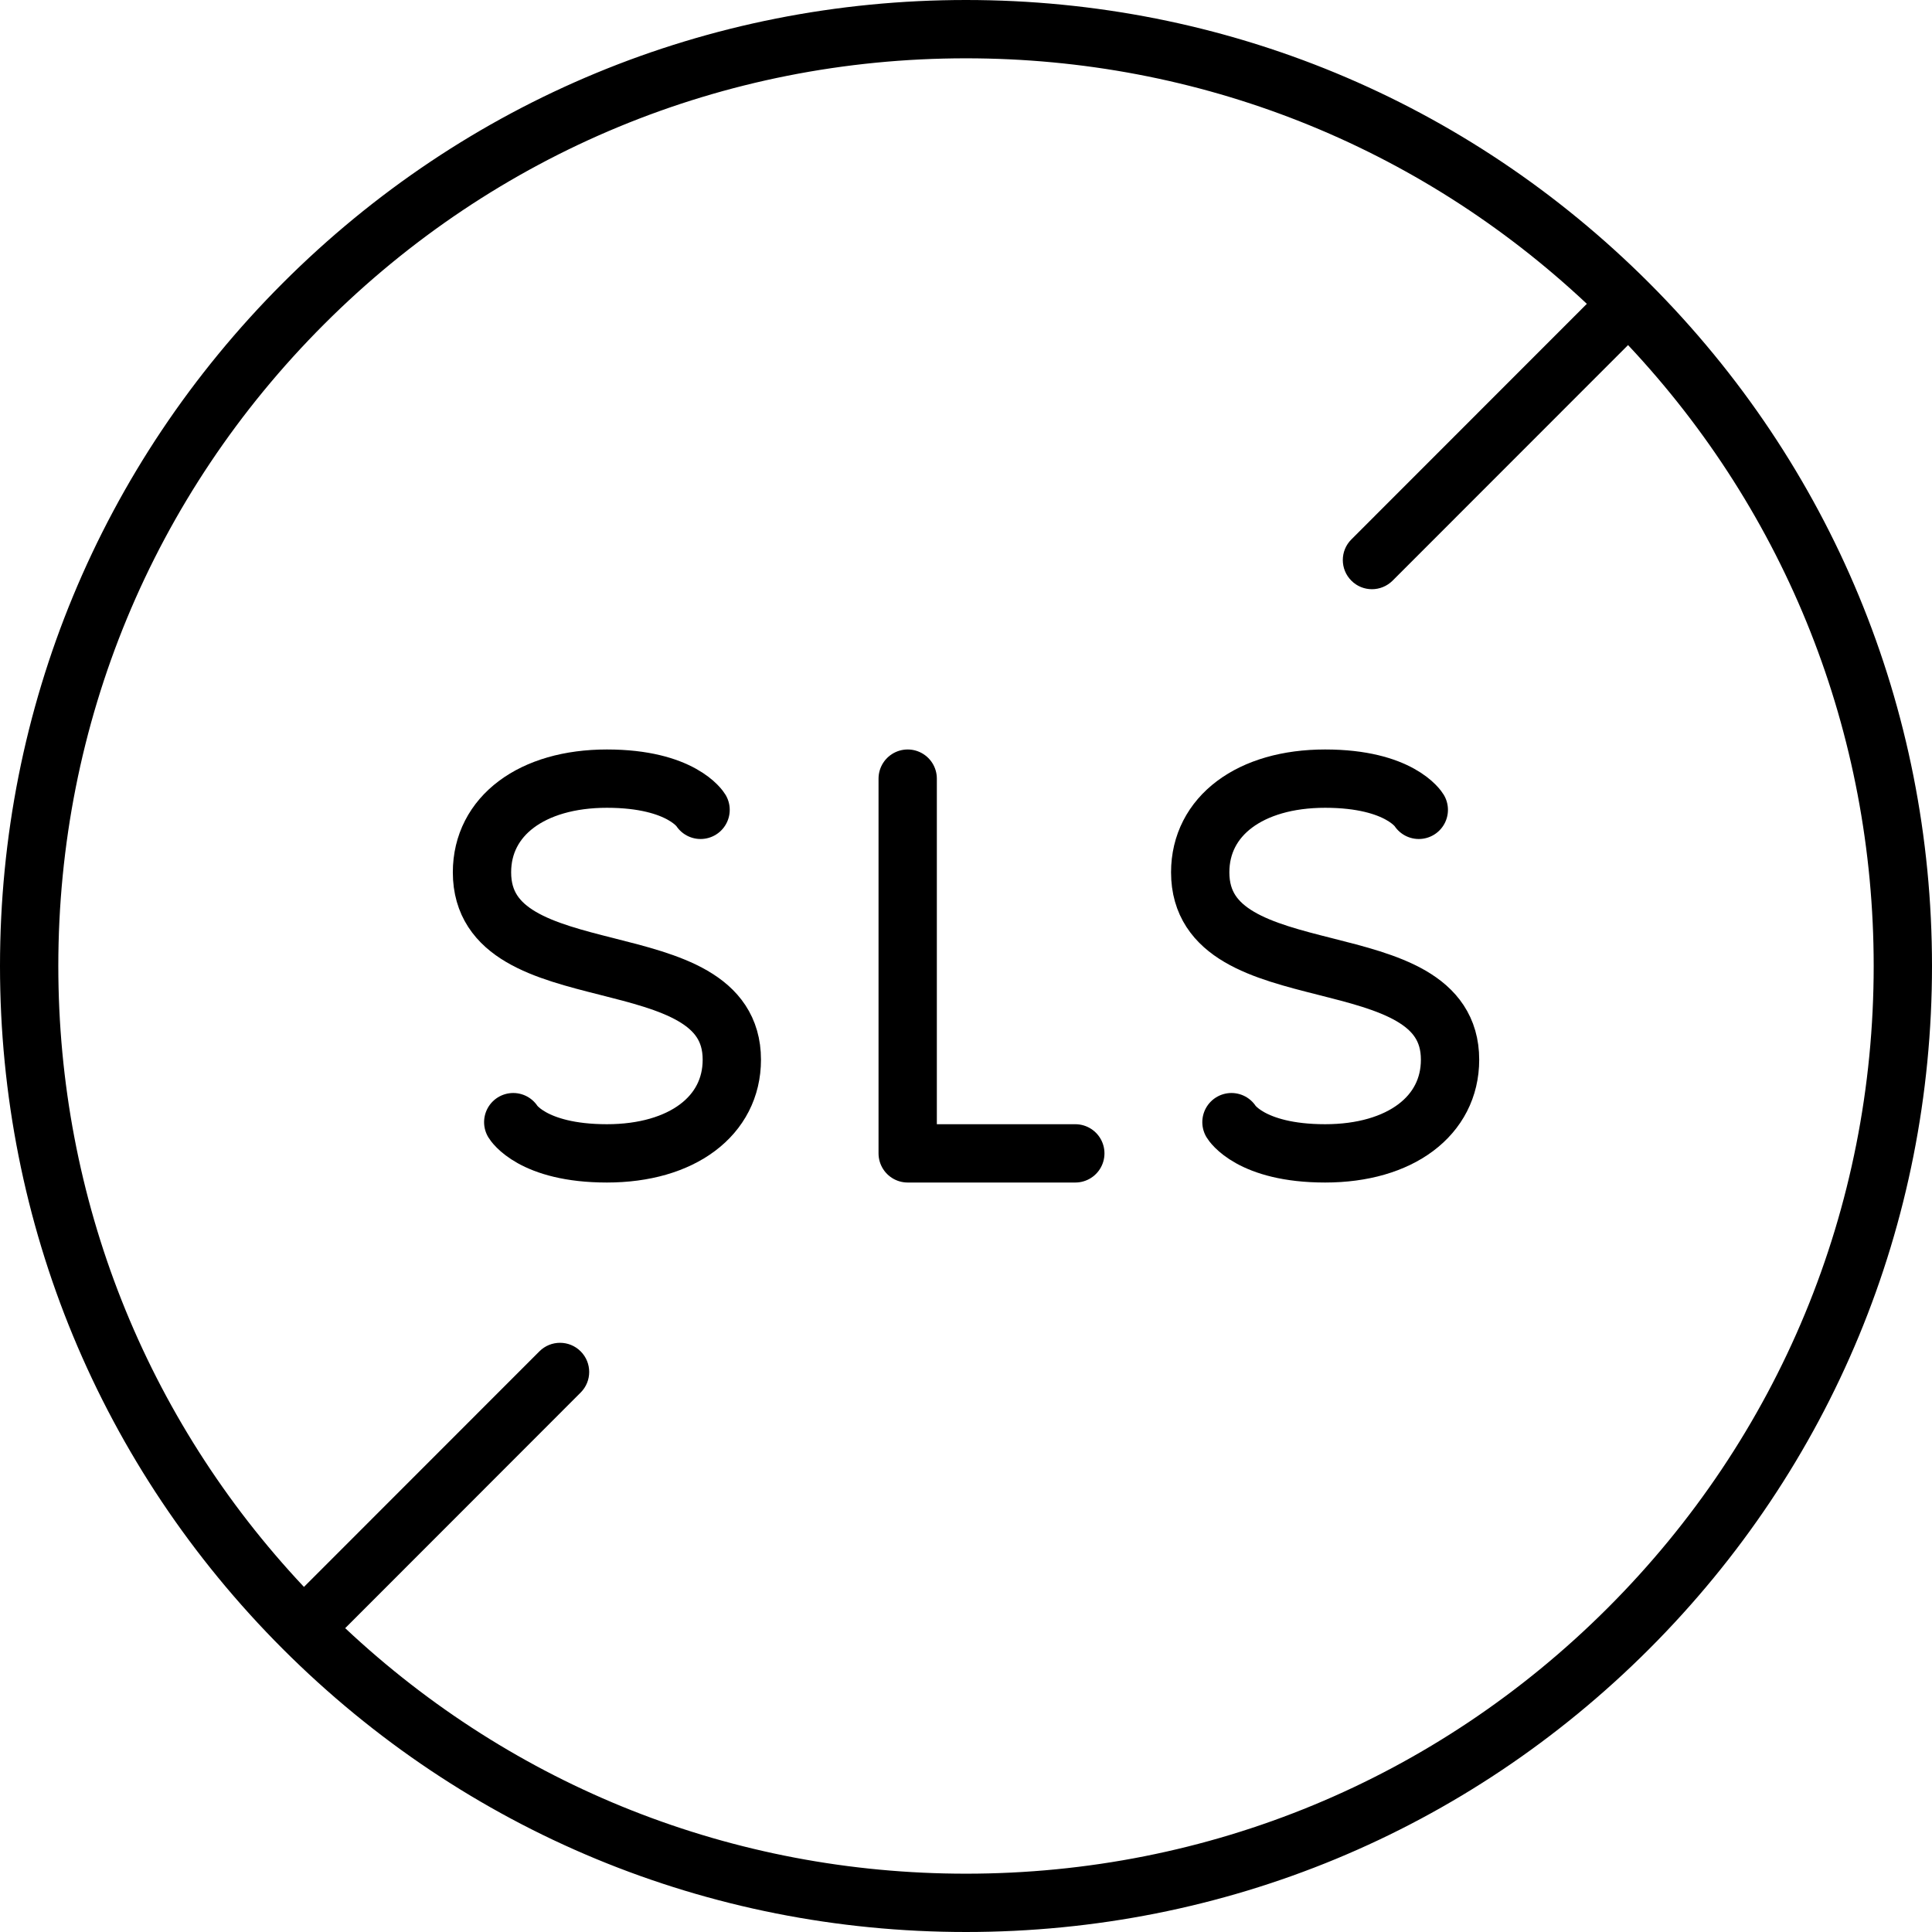 <?xml version="1.0" encoding="UTF-8"?> <svg xmlns="http://www.w3.org/2000/svg" xmlns:xlink="http://www.w3.org/1999/xlink" version="1.1" id="Layer_1" x="0px" y="0px" viewBox="0 0 497 497" style="enable-background:new 0 0 497 497;" xml:space="preserve"> <path style="fill:none;stroke:#000000;stroke-width:15;stroke-linecap:round;stroke-linejoin:round;stroke-miterlimit:10;" d=" M180.22,208.33c0,0-4.82-8.03-24.1-8.03s-32.13,9.61-32.13,24.1c0,32.13,64.27,16.43,64.27,48.2c0,14.49-12.85,24.1-32.13,24.1 s-24.1-8.03-24.1-8.03"></path> <path style="fill:none;stroke:#000000;stroke-width:15;stroke-linecap:round;stroke-linejoin:round;stroke-miterlimit:10;" d=" M364.98,208.33c0,0-4.82-8.03-24.1-8.03s-32.13,9.61-32.13,24.1c0,32.13,64.27,16.43,64.27,48.2c0,14.49-12.85,24.1-32.13,24.1 s-24.1-8.03-24.1-8.03"></path> <polyline style="fill:none;stroke:#000000;stroke-width:15;stroke-linecap:round;stroke-linejoin:round;stroke-miterlimit:10;" points=" 276.62,296.7 233.5,296.7 233.5,200.3 "></polyline> <path d="M424.22,72.78C377.28,25.85,314.88,0,248.5,0S119.72,25.85,72.78,72.78C25.85,119.72,0,182.12,0,248.5 s25.85,128.78,72.78,175.72C119.72,471.15,182.12,497,248.5,497s128.78-25.85,175.72-72.78C471.15,377.28,497,314.88,497,248.5 S471.15,119.72,424.22,72.78z M413.61,413.61C369.51,457.71,310.87,482,248.5,482c-59.85,0-116.27-22.37-159.7-63.16l60.57-60.61 c2.93-2.92,2.93-7.67,0-10.6s-7.68-2.93-10.61,0l-60.57,60.6C37.38,364.8,15,308.37,15,248.5c0-62.37,24.29-121.01,68.39-165.11 C127.49,39.29,186.13,15,248.5,15c59.86,0,116.28,22.37,159.71,63.16l-60.58,60.61c-2.93,2.92-2.93,7.67,0,10.6 c1.46,1.47,3.38,2.2,5.3,2.2s3.84-0.74,5.31-2.2l60.57-60.6C459.62,132.2,482,188.63,482,248.5 C482,310.87,457.71,369.51,413.61,413.61z"></path> </svg> 